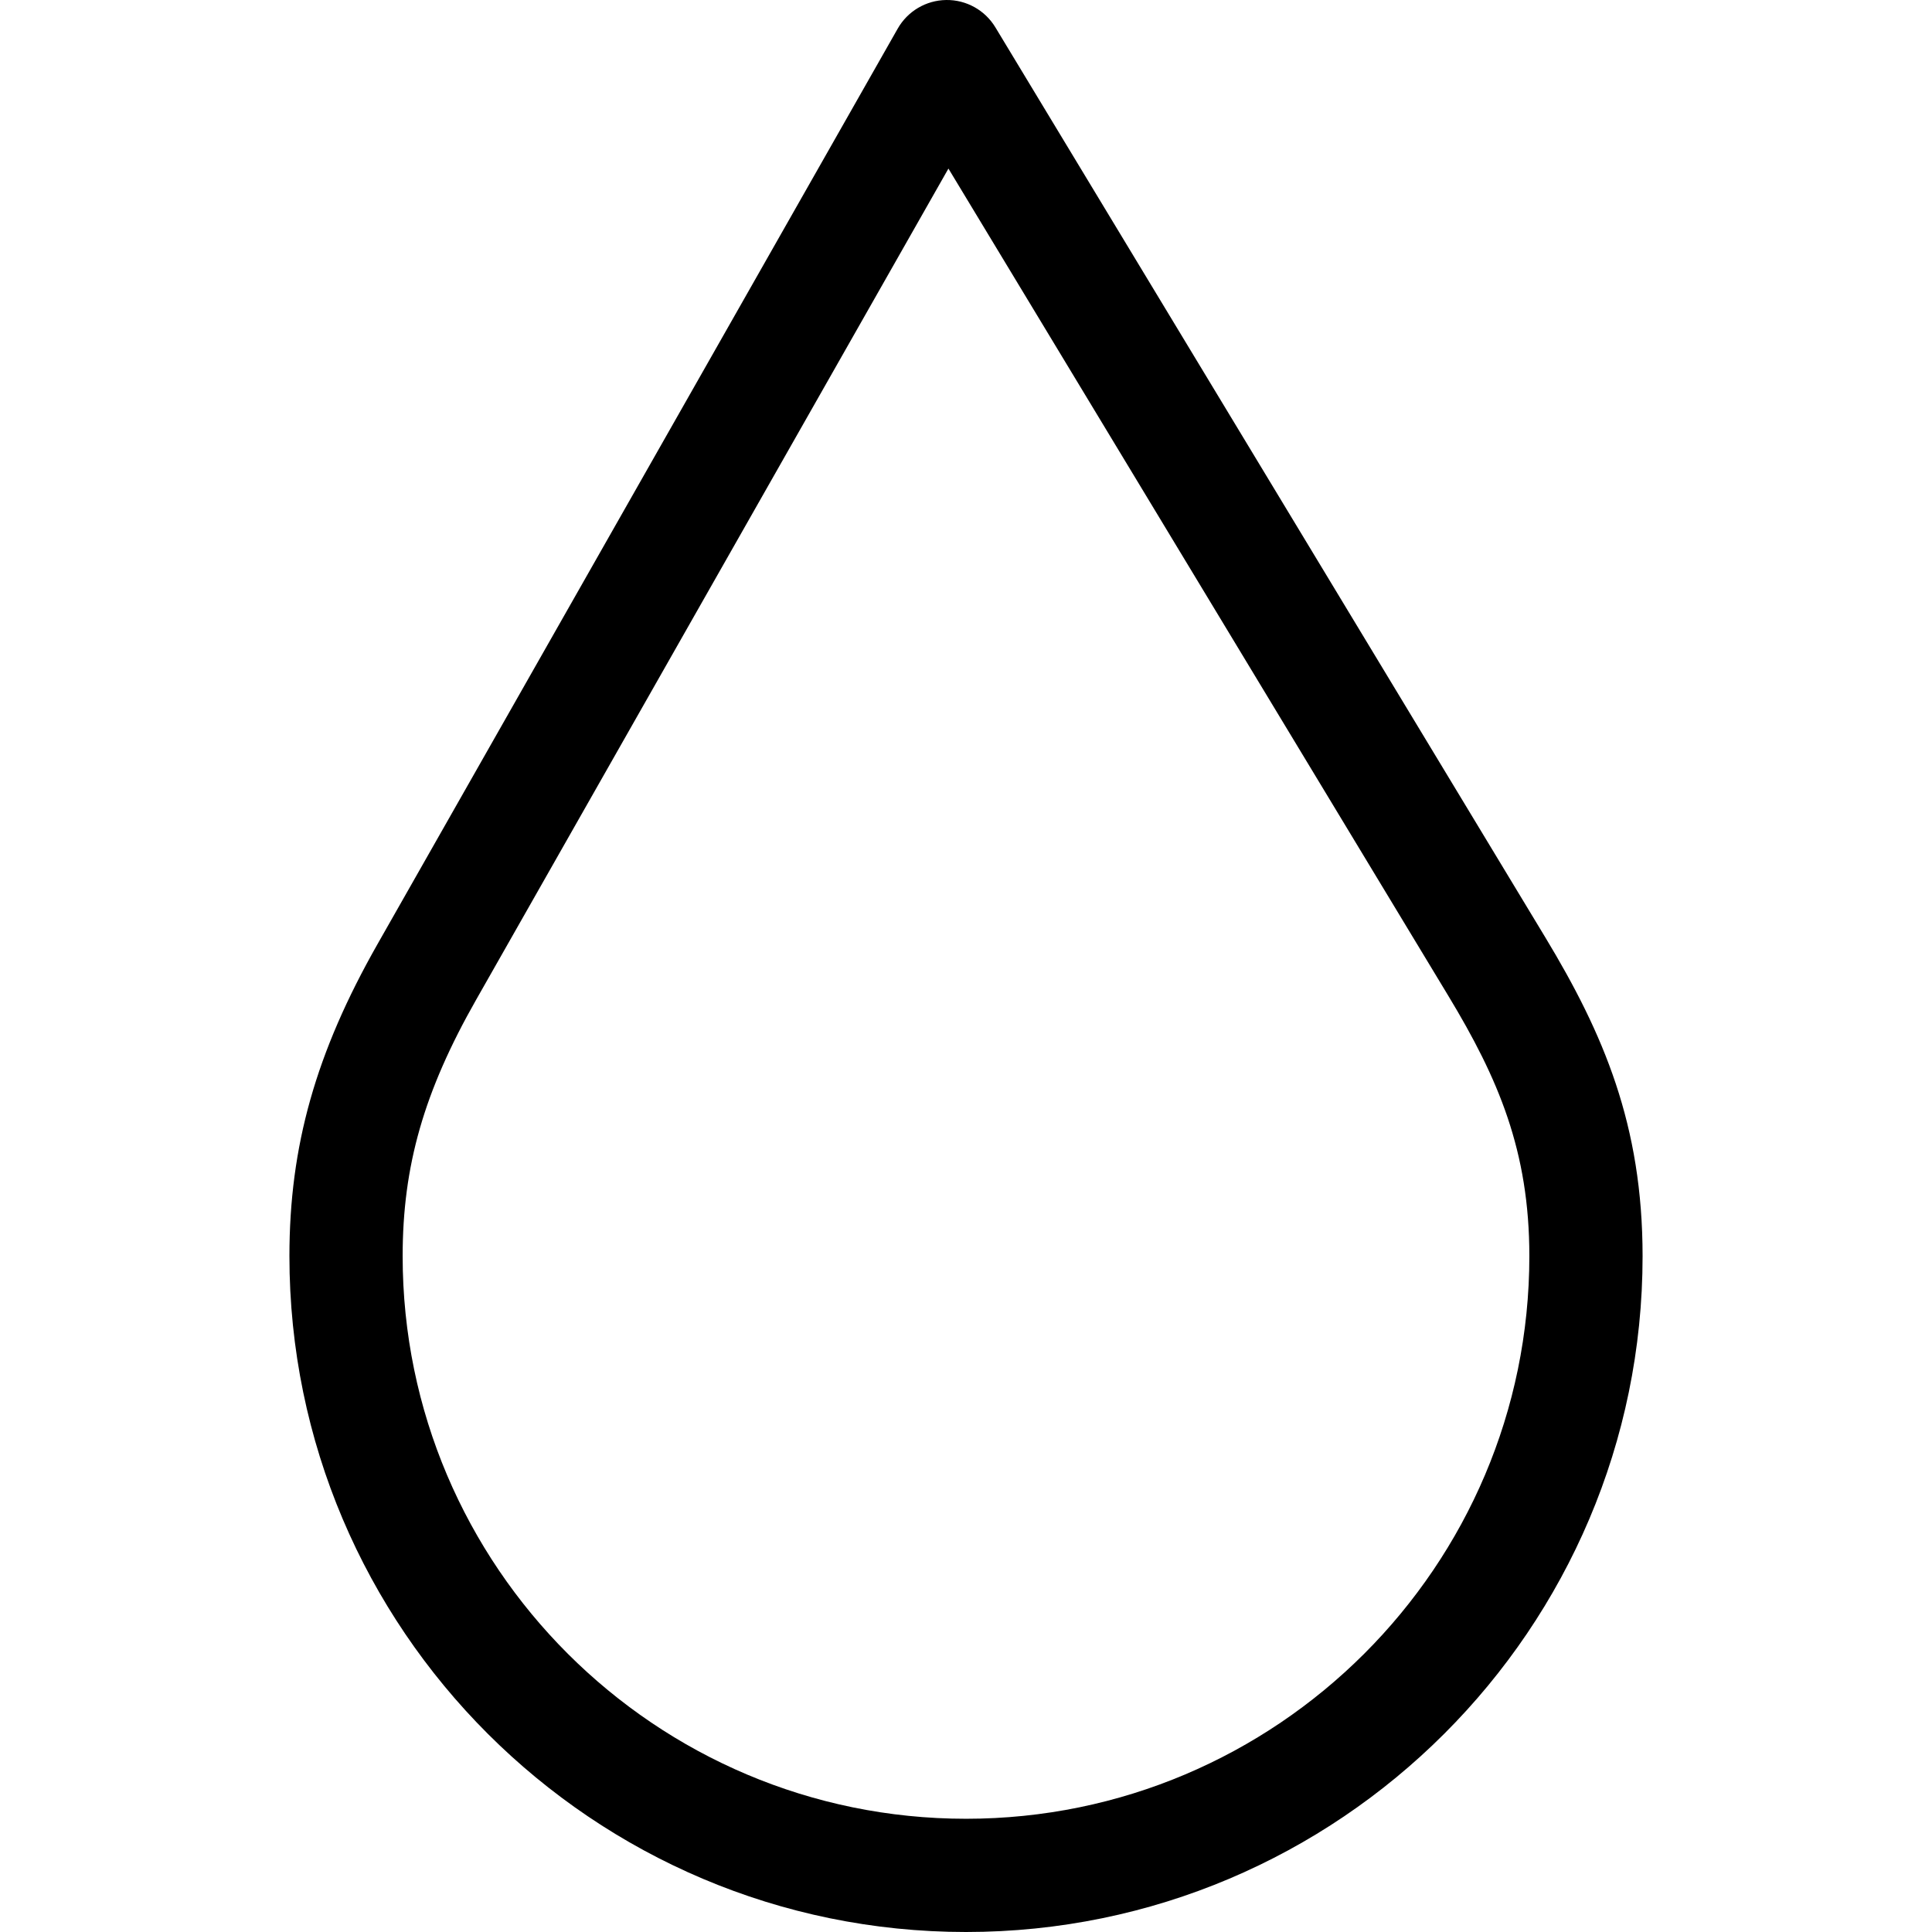<?xml version="1.0" encoding="UTF-8"?> <svg xmlns="http://www.w3.org/2000/svg" xmlns:xlink="http://www.w3.org/1999/xlink" xmlns:svgjs="http://svgjs.com/svgjs" width="512" height="512" x="0" y="0" viewBox="0 0 511.866 511.866" style="enable-background:new 0 0 512 512" xml:space="preserve" class=""> <g> <g xmlns="http://www.w3.org/2000/svg"> <path d="m409.394 248.314-145.677-241.072c-2.754-4.557-7.714-7.316-13.039-7.241-5.323.071-10.21 2.959-12.841 7.588l-137.796 242.509c-16.375 28.819-23.362 53.552-23.362 82.7 0 98.739 80.413 179.068 179.255 179.068s179.255-80.33 179.255-179.068c-.001-34.692-10.313-58.864-25.795-84.484zm-153.461 233.552c-82.3 0-149.255-66.872-149.255-149.068 0-23.905 5.634-43.571 19.446-67.879l125.154-220.257 132.44 219.168c13.255 21.934 21.47 41.122 21.47 68.968 0 82.197-66.955 149.068-149.255 149.068z" fill="#000000" data-original="#000000" style=""></path> </g> </g> </svg> 
